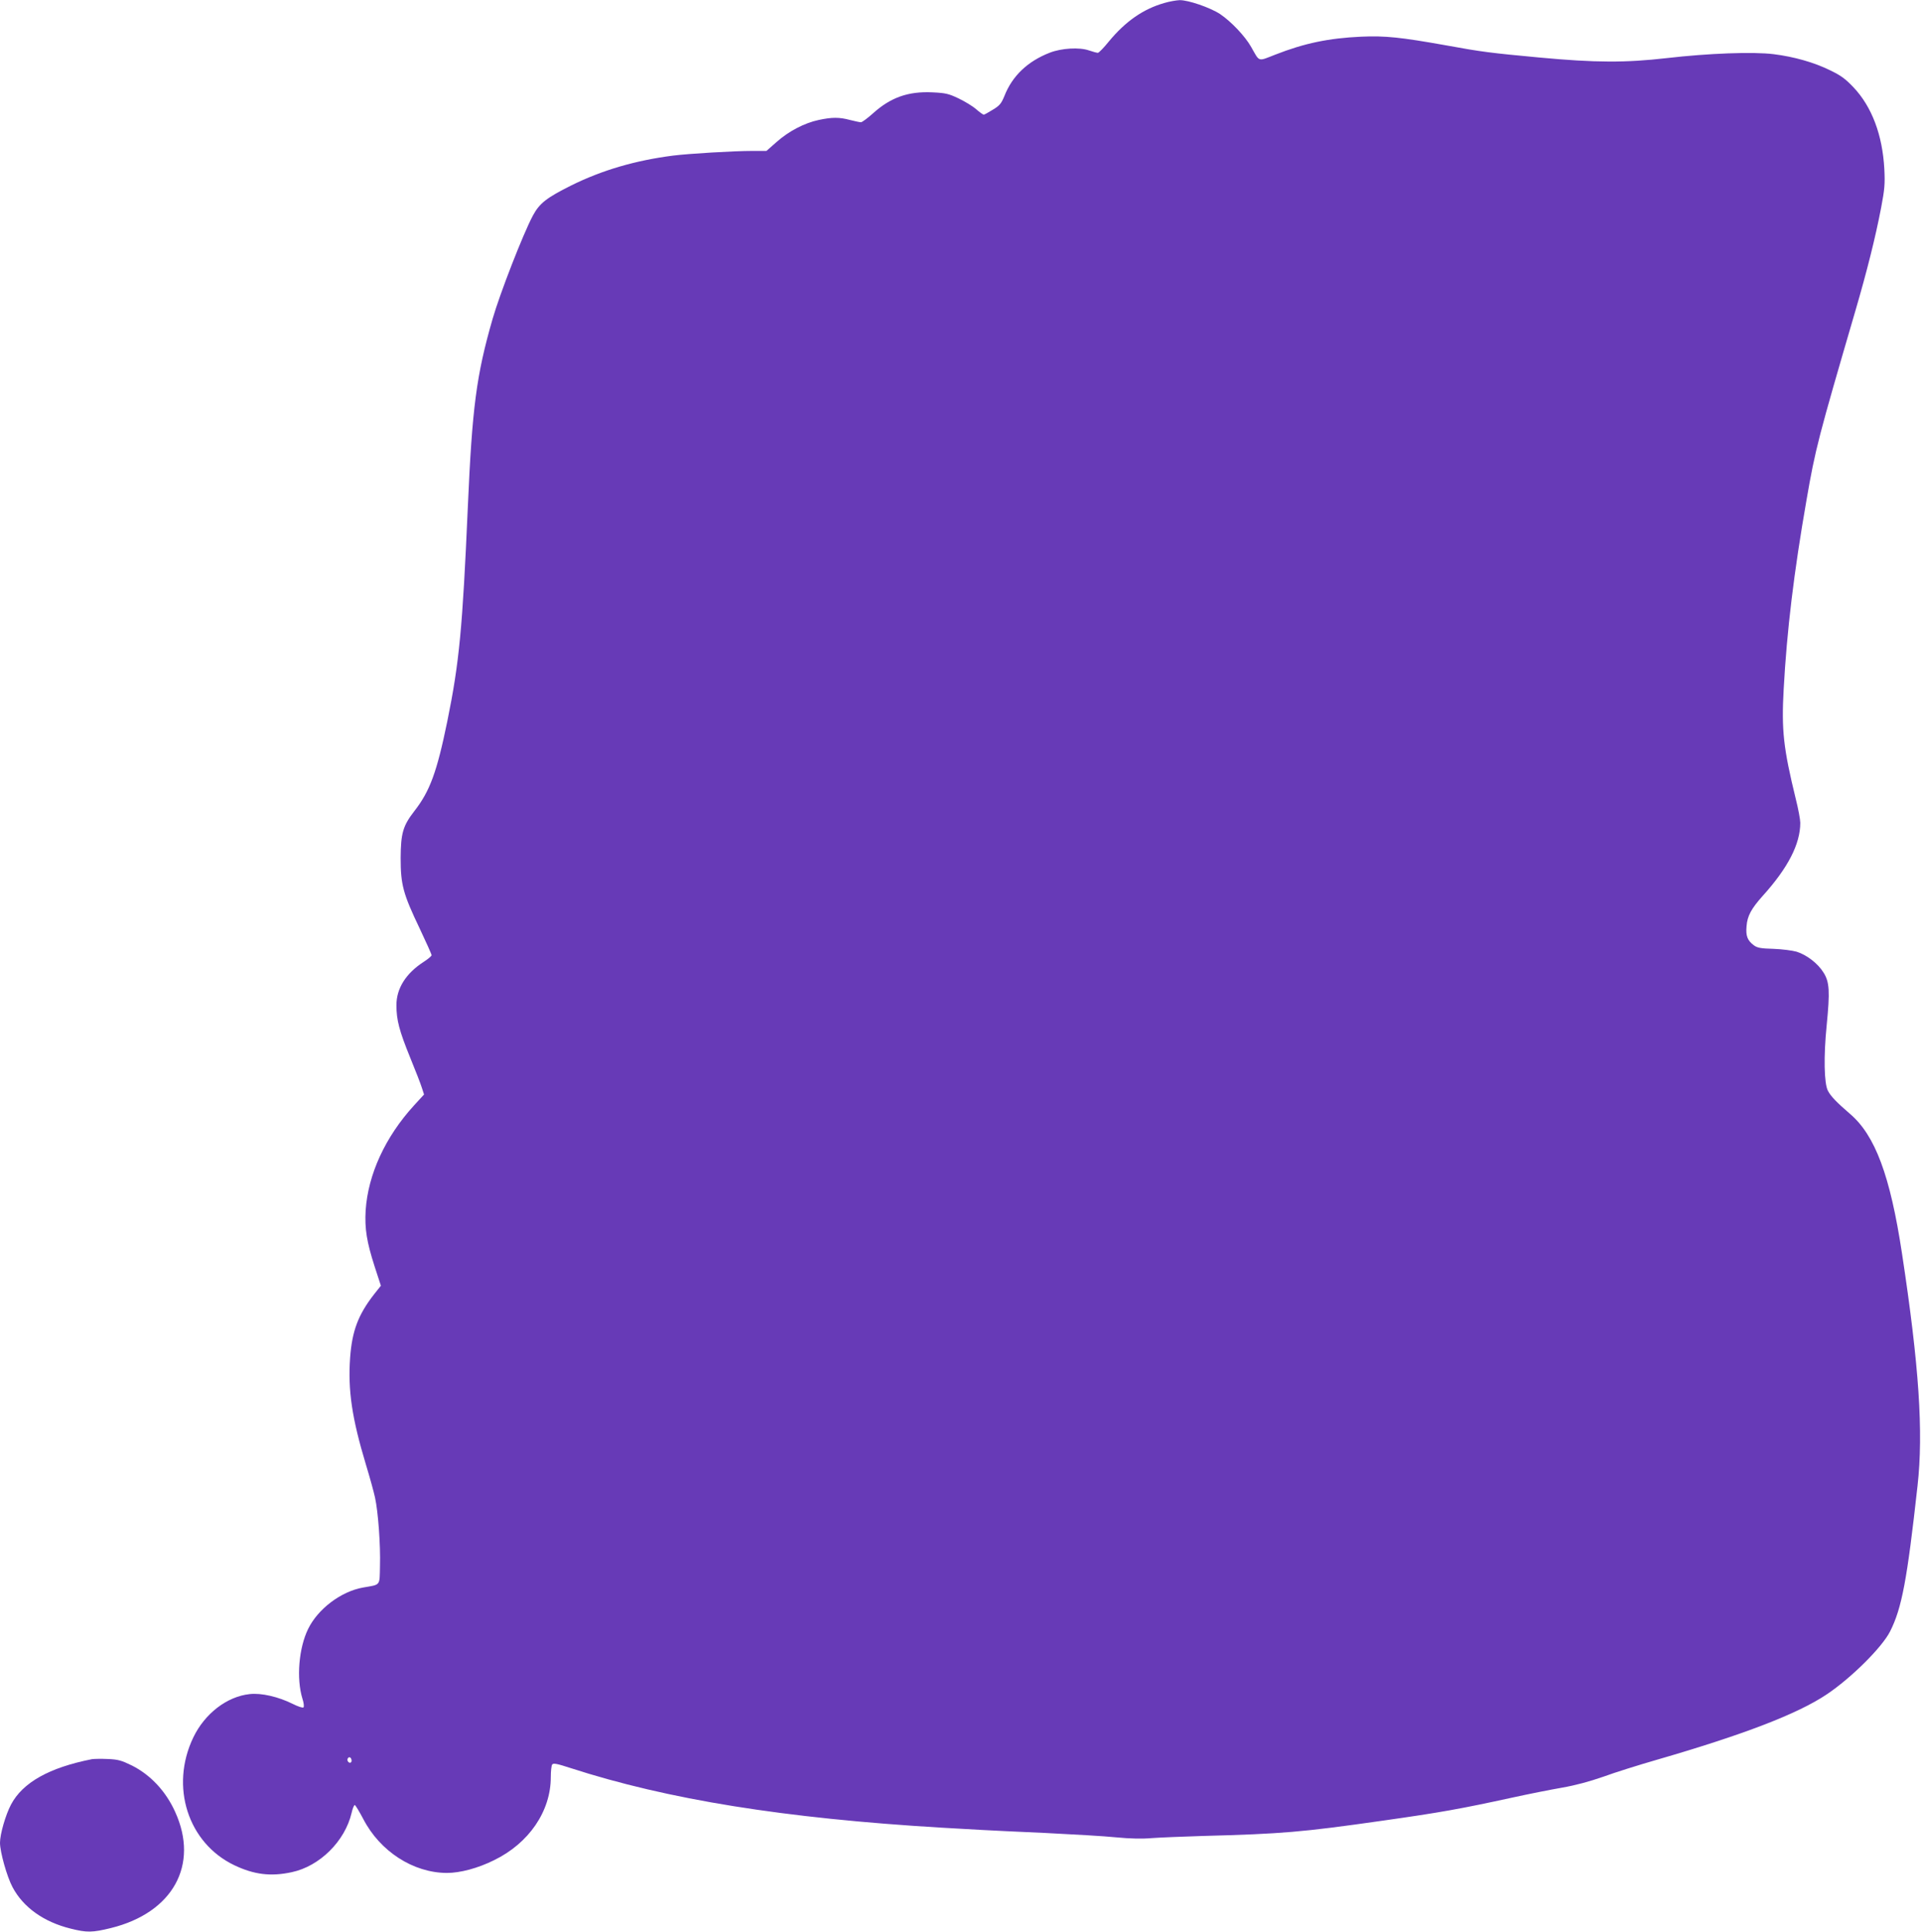 <?xml version="1.0" standalone="no"?>
<!DOCTYPE svg PUBLIC "-//W3C//DTD SVG 20010904//EN"
 "http://www.w3.org/TR/2001/REC-SVG-20010904/DTD/svg10.dtd">
<svg version="1.0" xmlns="http://www.w3.org/2000/svg"
 width="1273pt" height="1280pt" viewBox="0 0 1273 1280"
 preserveAspectRatio="xMidYMid meet">
<g transform="translate(0,1280) scale(0.1,-0.1)"
fill="#673ab7" stroke="none">
<path d="M7715 12780 c-140 -40 -257 -122 -367 -255 -33 -41 -66 -75 -73 -75
-6 0 -33 7 -59 16 -63 22 -182 15 -259 -15 -147 -57 -249 -154 -301 -287 -21
-51 -32 -64 -77 -91 -29 -18 -56 -33 -60 -33 -4 0 -27 16 -51 37 -23 20 -76
52 -116 71 -65 31 -86 36 -172 40 -162 8 -279 -34 -396 -140 -36 -32 -71 -58
-79 -58 -8 0 -40 7 -72 15 -71 19 -119 19 -208 0 -94 -20 -198 -74 -279 -146
l-67 -59 -92 0 c-125 0 -423 -18 -527 -31 -249 -32 -469 -96 -675 -198 -164
-82 -210 -118 -254 -200 -65 -122 -218 -515 -267 -685 -107 -372 -135 -584
-164 -1249 -35 -797 -56 -1025 -136 -1417 -69 -336 -115 -462 -218 -594 -76
-98 -90 -147 -91 -311 0 -177 16 -237 126 -467 43 -91 79 -171 79 -177 0 -6
-24 -26 -52 -44 -118 -76 -181 -176 -181 -287 0 -99 19 -170 90 -345 36 -88
72 -180 79 -204 l14 -43 -66 -72 c-191 -209 -305 -457 -321 -696 -7 -121 7
-208 59 -370 l42 -129 -46 -58 c-104 -134 -145 -241 -158 -420 -15 -216 12
-399 105 -708 25 -82 52 -180 60 -217 21 -96 37 -314 33 -453 -3 -136 7 -123
-113 -144 -145 -26 -298 -141 -363 -274 -62 -126 -79 -329 -38 -462 9 -27 12
-53 7 -58 -5 -5 -37 6 -71 23 -94 47 -208 74 -286 65 -150 -16 -297 -129 -373
-287 -156 -325 -36 -700 272 -847 130 -62 241 -76 380 -46 185 39 353 205 397
393 6 28 16 52 21 52 4 0 29 -41 56 -92 111 -215 331 -357 554 -358 88 0 206
31 314 85 230 112 375 324 375 550 0 38 4 76 9 83 7 11 30 7 122 -23 645 -209
1418 -333 2459 -395 96 -5 216 -12 265 -15 50 -3 239 -12 420 -20 182 -9 393
-21 470 -29 92 -9 175 -11 240 -5 55 4 206 10 335 14 526 14 657 25 1190 101
389 55 521 79 865 154 105 23 251 52 326 65 91 16 180 40 275 73 76 28 236 78
354 112 573 166 933 304 1125 433 163 109 367 312 420 417 78 154 113 341 182
965 40 355 10 798 -103 1540 -78 515 -178 783 -345 925 -87 75 -127 116 -146
153 -25 48 -29 226 -8 434 22 224 19 286 -21 349 -37 60 -111 117 -178 138
-28 8 -97 17 -153 19 -85 2 -108 7 -130 23 -43 32 -55 62 -49 127 5 68 31 116
108 202 167 185 248 343 248 483 0 21 -13 92 -30 159 -82 336 -95 455 -80 726
21 388 68 777 151 1252 59 342 78 413 324 1255 76 260 133 486 171 685 23 121
26 156 21 255 -12 224 -82 412 -204 541 -54 57 -84 79 -157 114 -106 52 -237
89 -372 106 -136 17 -432 6 -709 -26 -271 -31 -470 -31 -845 4 -321 30 -380
37 -620 81 -298 53 -400 64 -560 57 -215 -10 -375 -43 -569 -119 -118 -46
-102 -51 -160 51 -40 71 -132 168 -206 218 -66 43 -211 93 -268 92 -23 -1 -69
-9 -102 -19z m-5385 -11646 c0 -16 -16 -19 -25 -4 -8 13 4 32 16 25 5 -4 9
-13 9 -21z"/>
<path d="M610 1144 c-284 -56 -460 -155 -537 -301 -36 -68 -73 -196 -73 -253
0 -61 46 -225 83 -294 71 -134 207 -231 386 -275 107 -27 144 -26 266 4 410
101 586 418 426 769 -62 138 -164 246 -287 308 -70 34 -91 40 -160 43 -43 2
-90 1 -104 -1z"/>
</g>
</svg>

